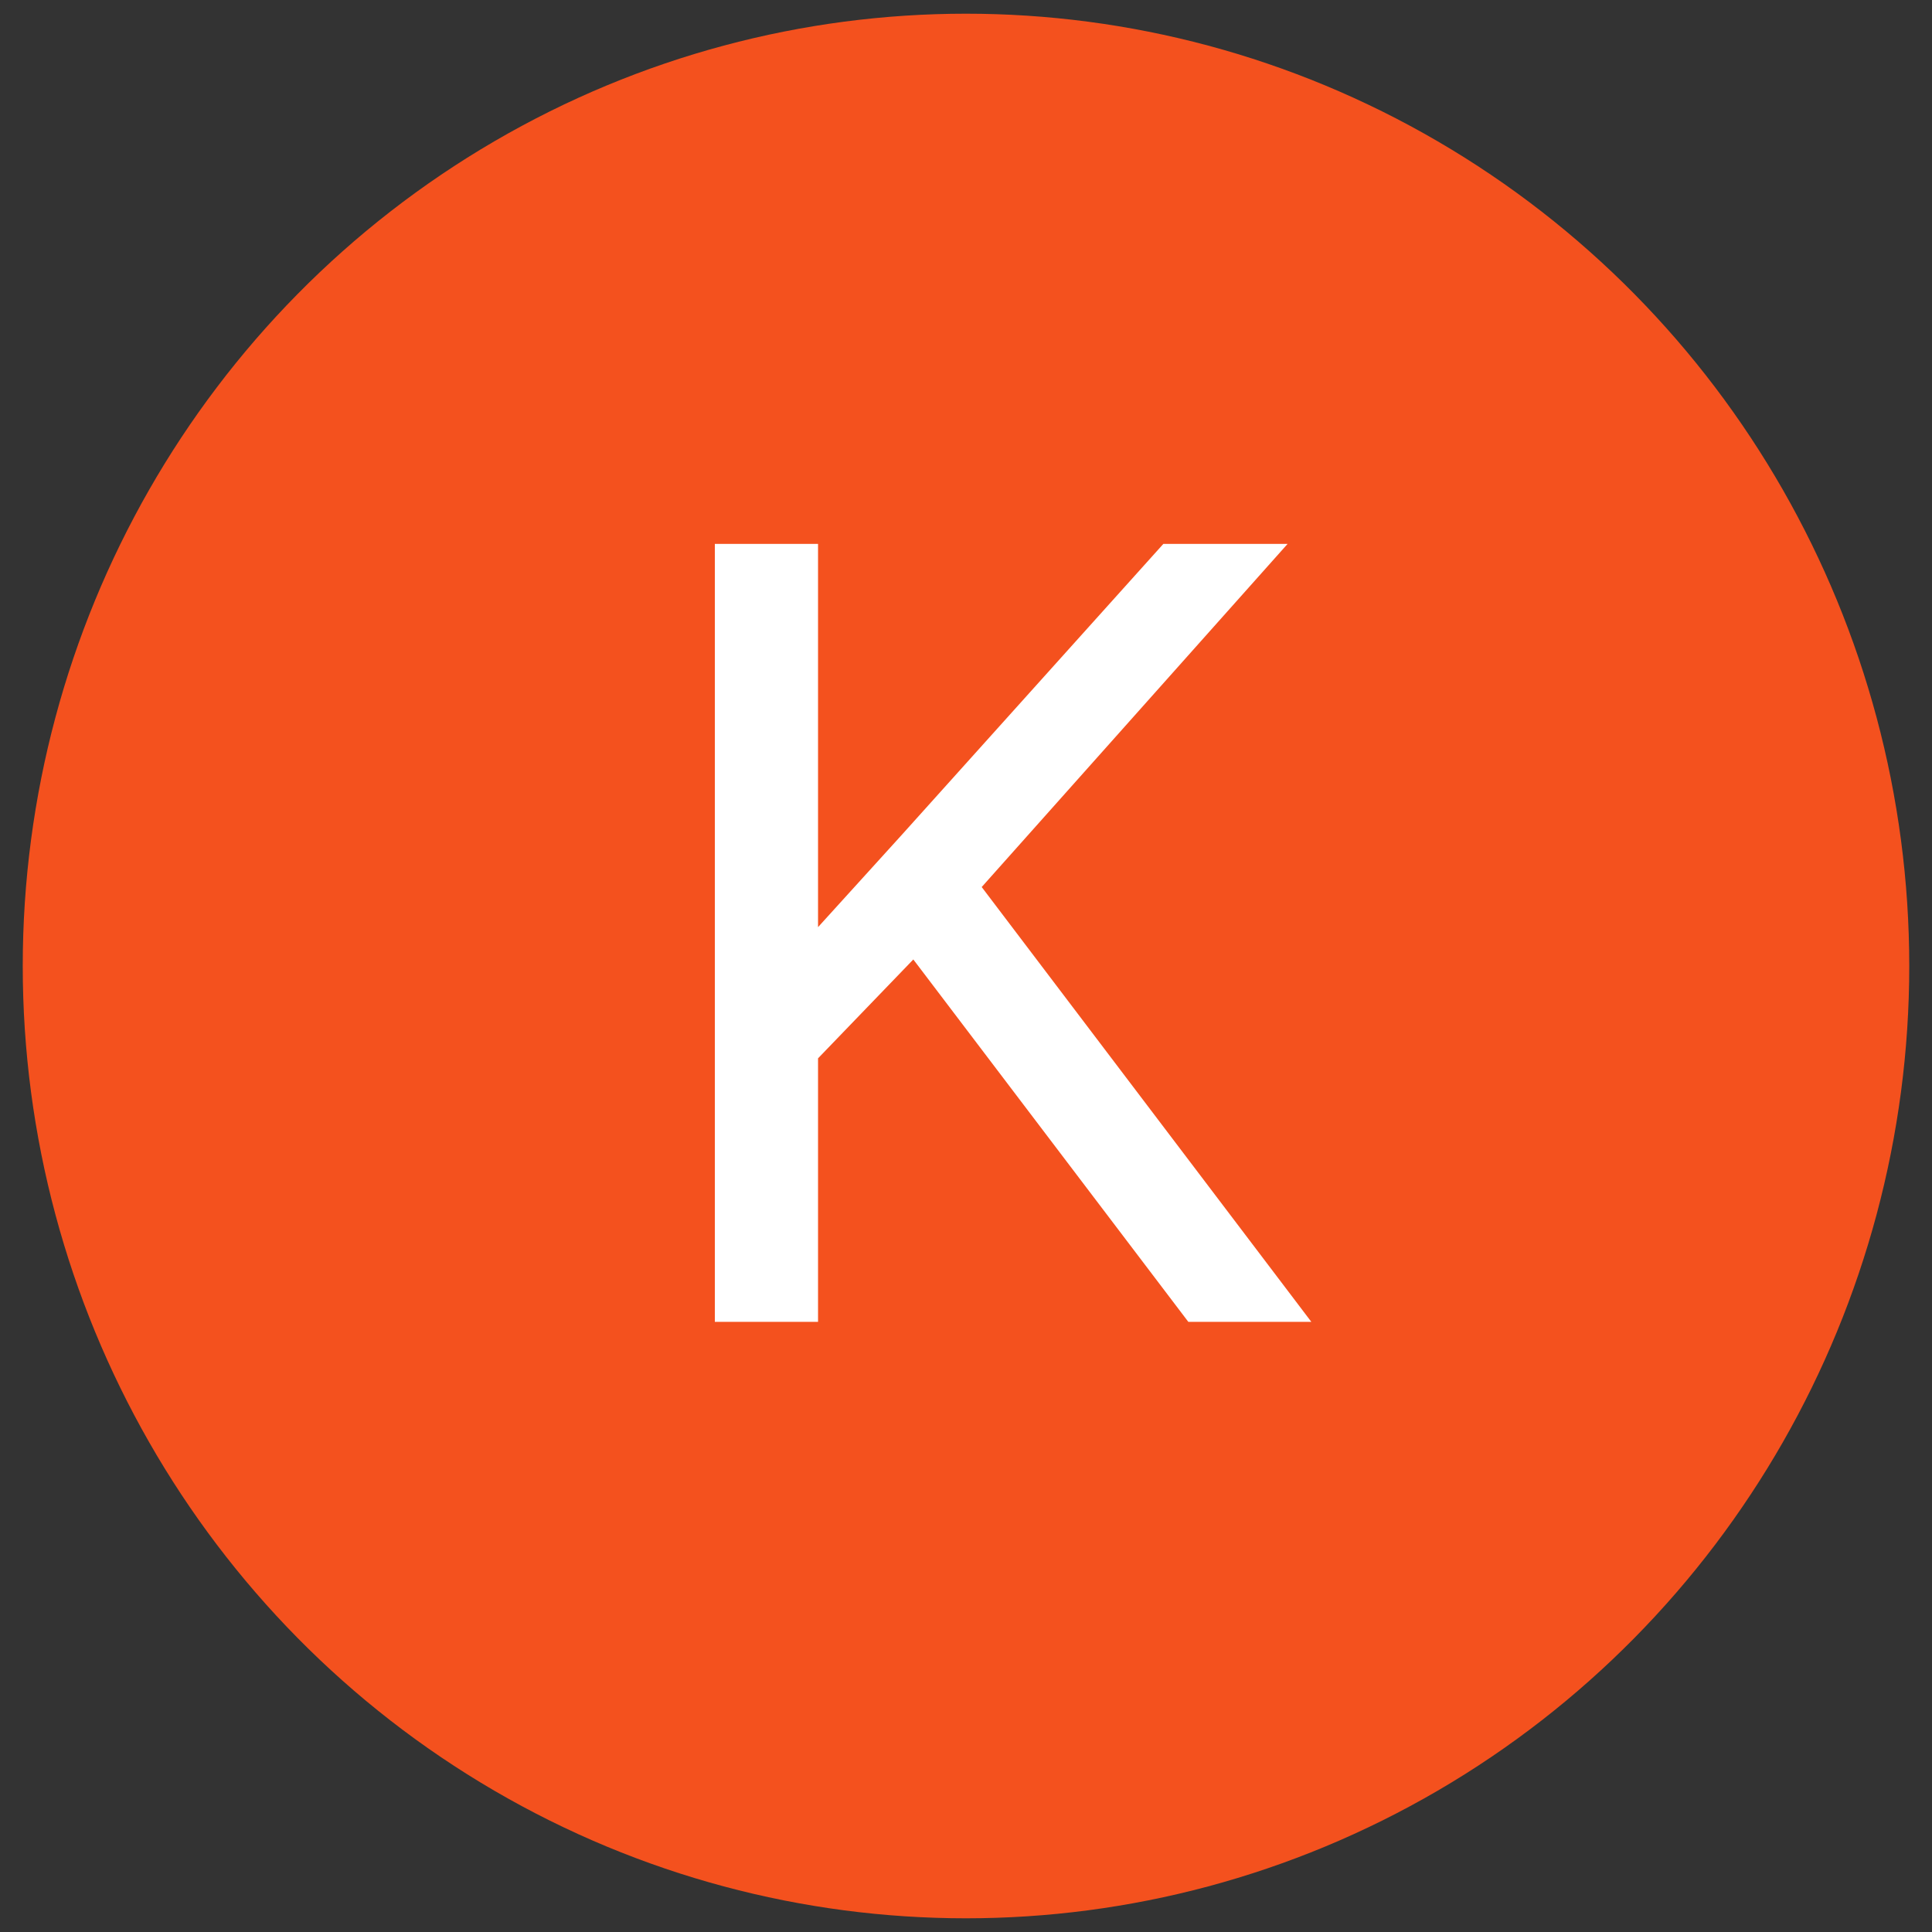 <?xml version="1.0" encoding="UTF-8"?>
<svg id="Layer_1" xmlns="http://www.w3.org/2000/svg" version="1.1" viewBox="0 0 79 79">
  <rect x="0" y="0" width="79" height="79" fill="#333333" stroke="none"/>
  <!-- Generator: Adobe Illustrator 30.0.0, SVG Export Plug-In . SVG Version: 2.1.1 Build 123)  -->
  <defs>
    <style>
      .st0 {
        fill: #f4511e;
      }

      .st1 {
        fill: #fff;
      }
    </style>
  </defs>
  <ellipse class="st0" cx="39.5" cy="39.5" rx="38.57" ry="38.94"/>
  <path class="st1" d="M33.45,22.24v31.81h-4.22v-31.81h4.22ZM52.65,22.24l-13.22,14.83-7.43,7.71-.7-4.5,5.59-6.16,10.68-11.88h5.07ZM48.59,54.05l-11.77-15.51,2.51-3.34,14.29,18.85h-5.02Z"/>
</svg>